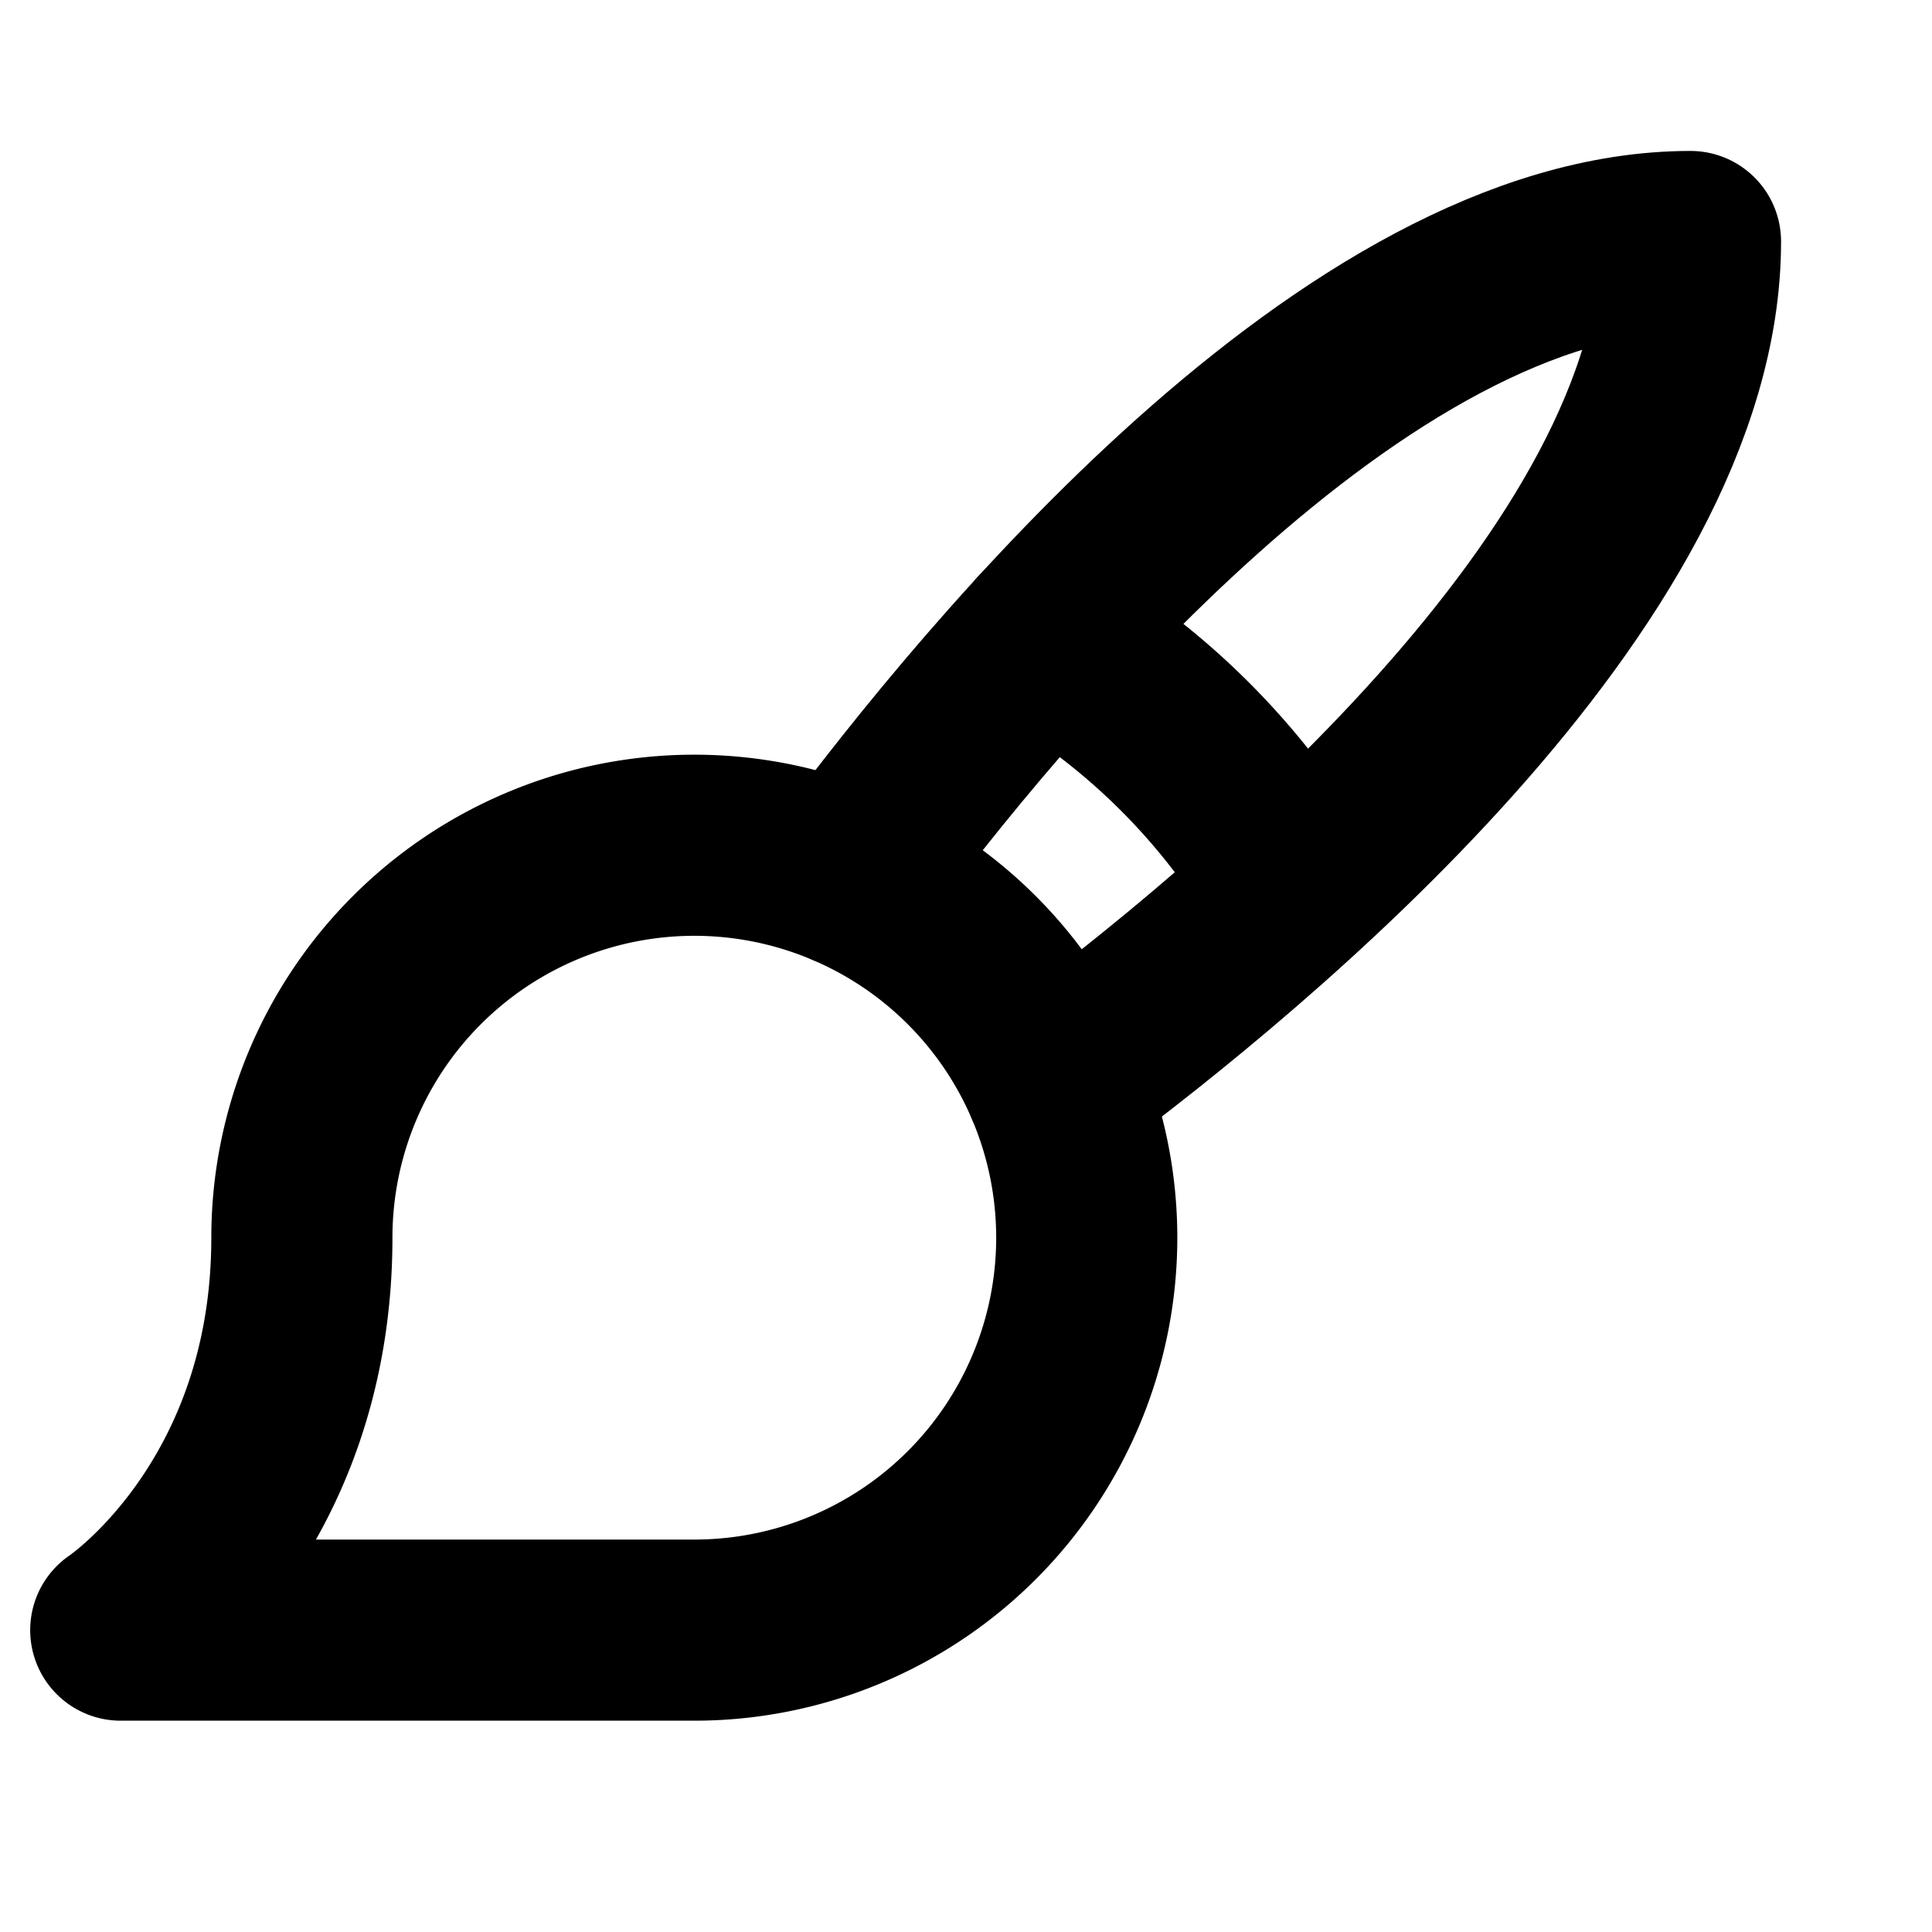 <svg xmlns="http://www.w3.org/2000/svg" viewBox="0 0 256 256"><rect width="256" height="256" fill="none"/><path d="M16,216H92a52,52,0,1,0-52-52C40,200,16,216,16,216Z" fill="none" stroke="currentColor" stroke-linecap="round" stroke-linejoin="round" stroke-width="24"/><path d="M112.41,116.16C131.6,90.29,179.46,32,224,32c0,44.54-58.29,92.4-84.16,111.59" fill="none" stroke="currentColor" stroke-linecap="round" stroke-linejoin="round" stroke-width="24"/><path d="M138.4,84.54a92.55,92.55,0,0,1,33,33" fill="none" stroke="currentColor" stroke-linecap="round" stroke-linejoin="round" stroke-width="24"/></svg>
